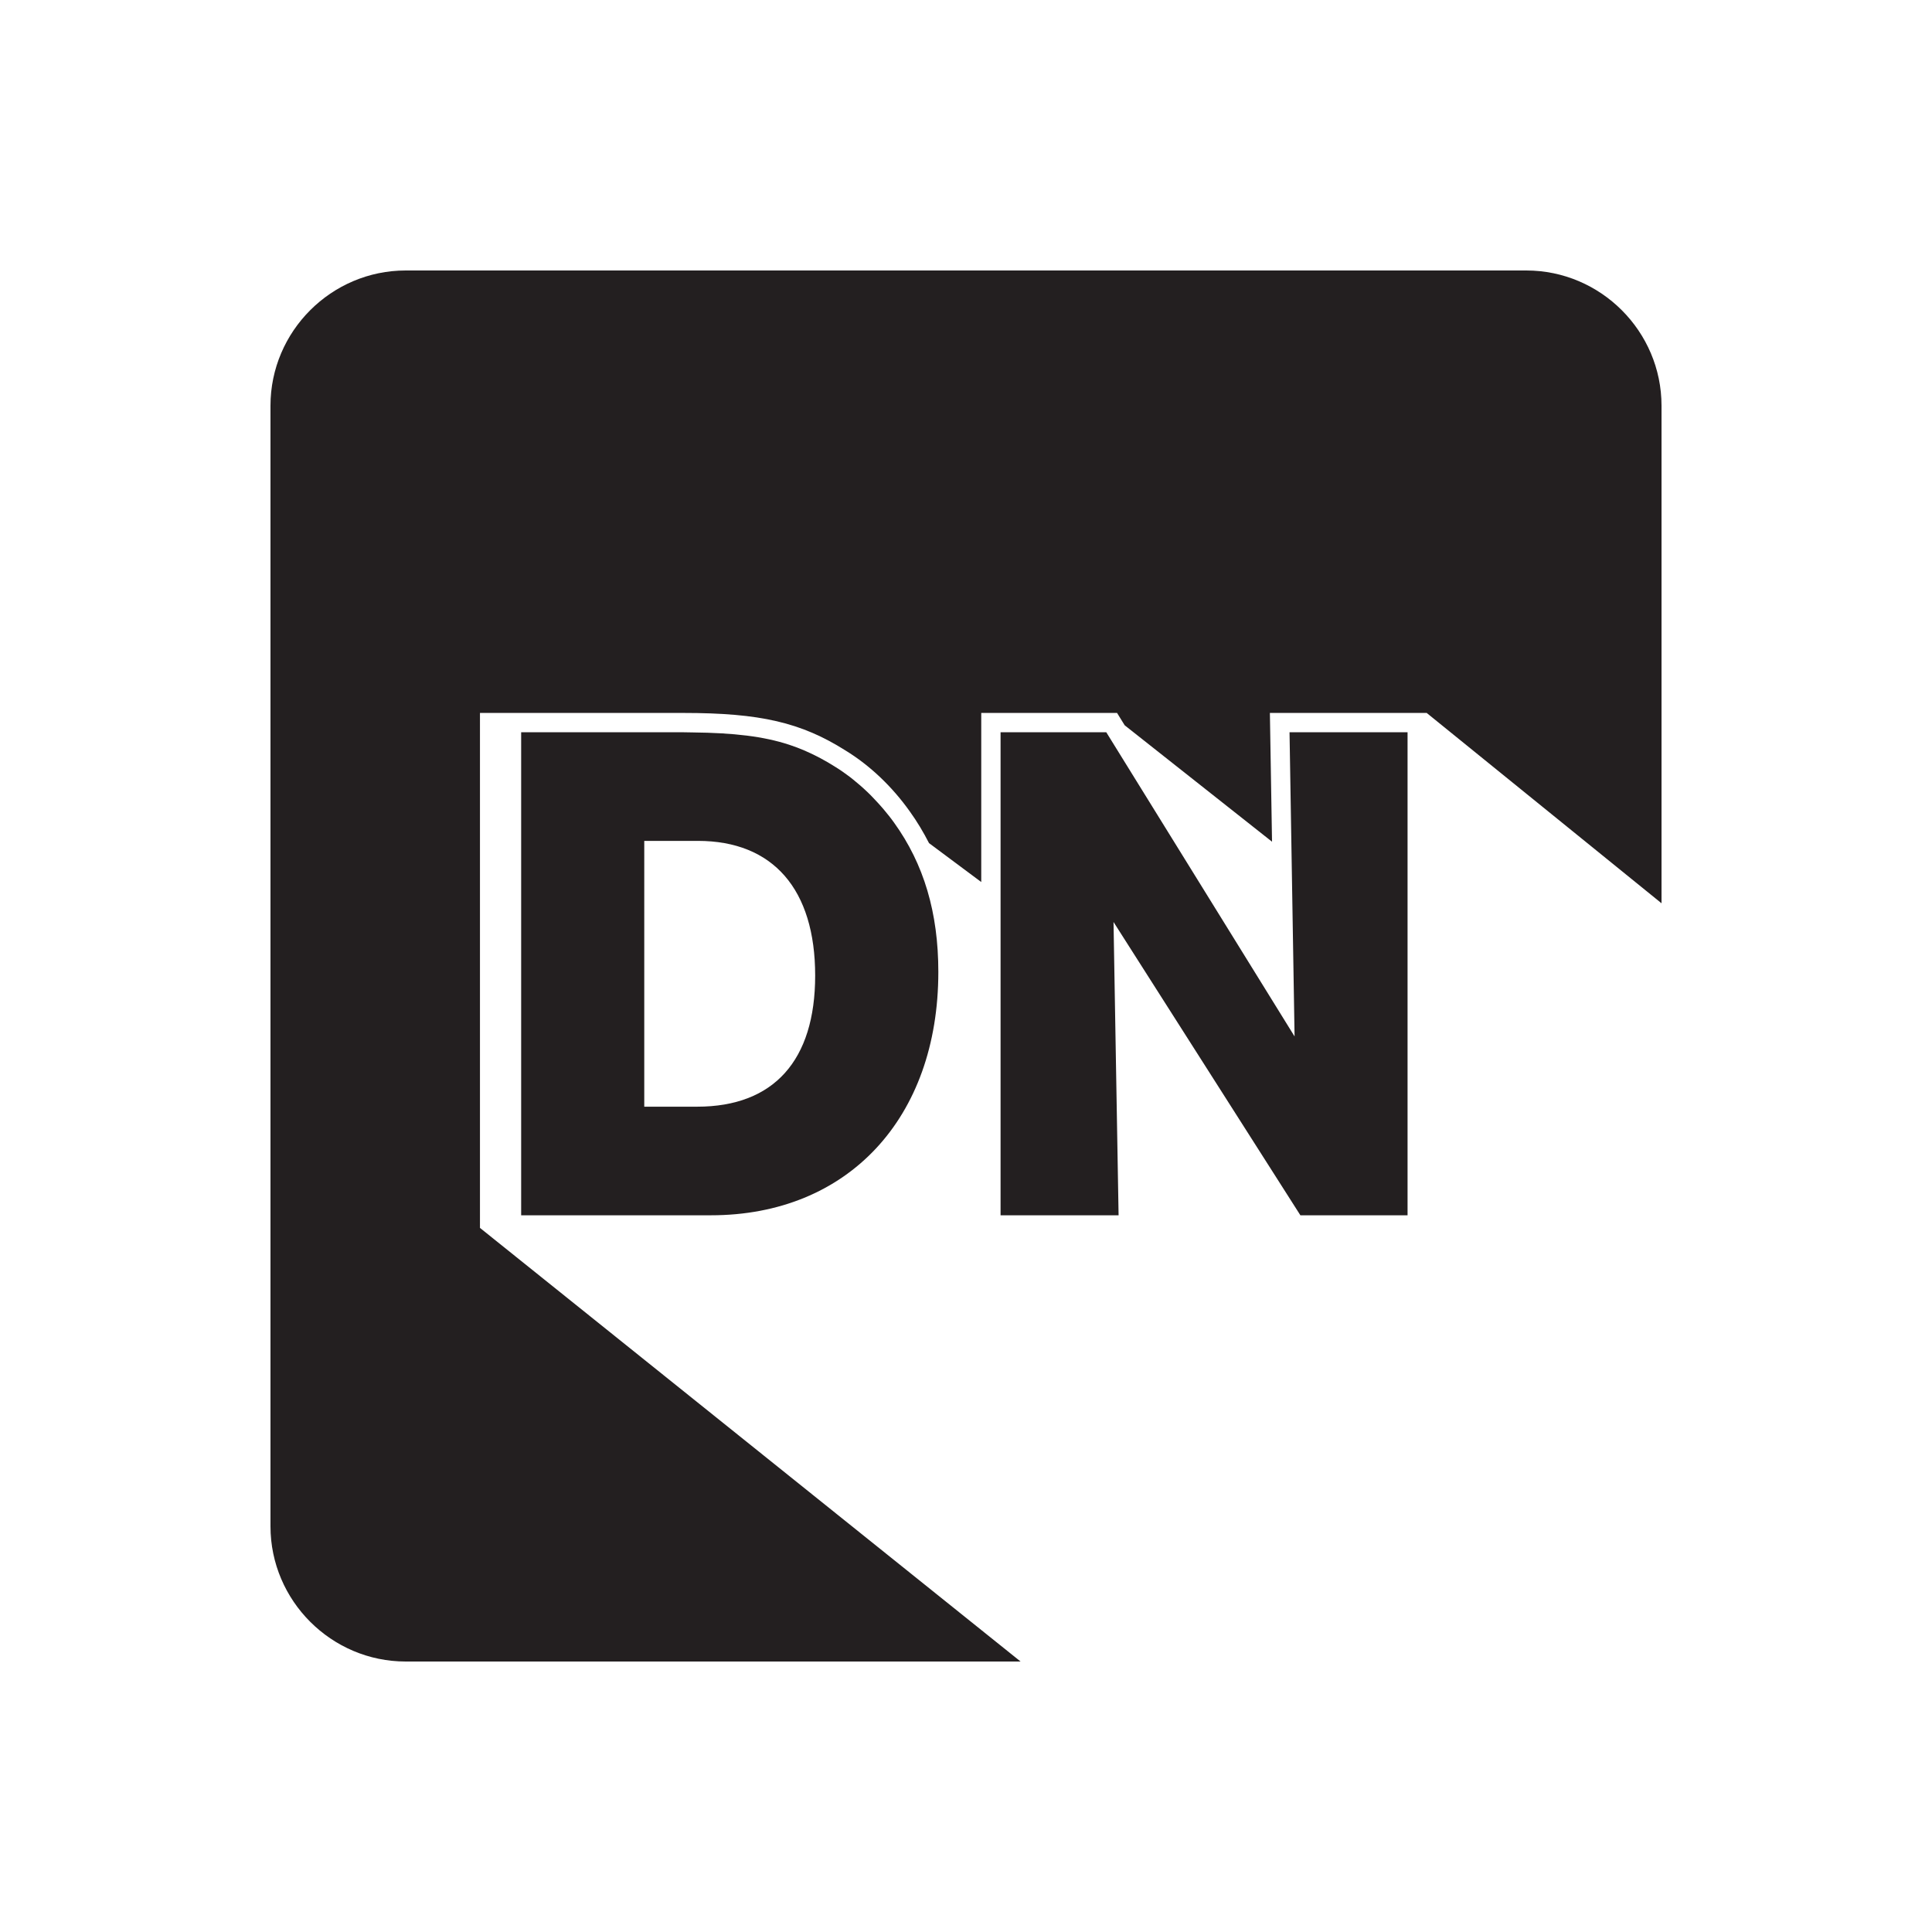 <?xml version="1.0" encoding="utf-8"?>

<!DOCTYPE svg PUBLIC "-//W3C//DTD SVG 1.1//EN" "http://www.w3.org/Graphics/SVG/1.1/DTD/svg11.dtd">

<svg version="1.1" id="Layer_1" xmlns="http://www.w3.org/2000/svg" xmlns:xlink="http://www.w3.org/1999/xlink" 
	 width="800px" height="800px" viewBox="0 0 100 100" enable-background="new 0 0 100 100" xml:space="preserve">
<g>
	<polygon fill="#231F20" points="66.746,37.902 67.007,53.646 57.843,38.842 57.261,37.902 52.68,37.902 51.843,37.902 
		51.789,37.902 51.789,46.4 51.789,62.903 57.898,62.903 57.636,47.722 67.308,62.903 72.855,62.903 72.855,49.113 72.855,37.902 
		66.746,37.902 	"/>
	<path fill="#231F20" d="M79,14H21c-3.85,0-7,3.15-7,7v58c0,3.85,3.15,7,7,7h31.825L24.843,63.556V39.288v-2.039v-0.347h1.132h0.312
		h0.688h8.397c3.975,0,6.096,0.493,8.394,1.945c1.259,0.771,2.411,1.865,3.327,3.156c0.377,0.523,0.703,1.071,0.993,1.637
		l2.703,2.014v-7.753v-1h1h5.472h0.557l0.293,0.474l0.104,0.167l7.625,6.025l-0.094-5.65l-0.017-1.017h1.017h6.109h1v0.01L86,46.753
		V21C86,17.15,82.85,14,79,14z"/>
	<path fill="#231F20" d="M40.842,38.546c-1.324-0.434-2.861-0.613-5-0.636c-0.16-0.002-0.304-0.008-0.471-0.008H31.68h-0.837h-3.868
		v0.873v24.128h9.822c7.085,0,11.771-5.023,11.771-12.595c0-3.072-0.75-5.586-2.286-7.721c-0.172-0.243-0.359-0.474-0.55-0.702h0
		l0,0c-0.133-0.159-0.273-0.309-0.414-0.46c-0.08-0.086-0.161-0.172-0.243-0.256c-0.124-0.124-0.249-0.244-0.378-0.361
		c-0.127-0.116-0.257-0.226-0.388-0.334c-0.102-0.084-0.201-0.169-0.305-0.248c-0.247-0.188-0.499-0.366-0.759-0.526
		c-0.263-0.167-0.523-0.319-0.784-0.458c-0.244-0.131-0.489-0.248-0.737-0.357c-0.017-0.007-0.033-0.017-0.05-0.024l0,0
		C41.402,38.744,41.127,38.639,40.842,38.546L40.842,38.546z M42.193,50.496c0,4.387-2.136,6.786-6.109,6.786h-2.737V43.524h2.774
		C40.02,43.524,42.193,46.037,42.193,50.496z"/>
</g>
</svg>